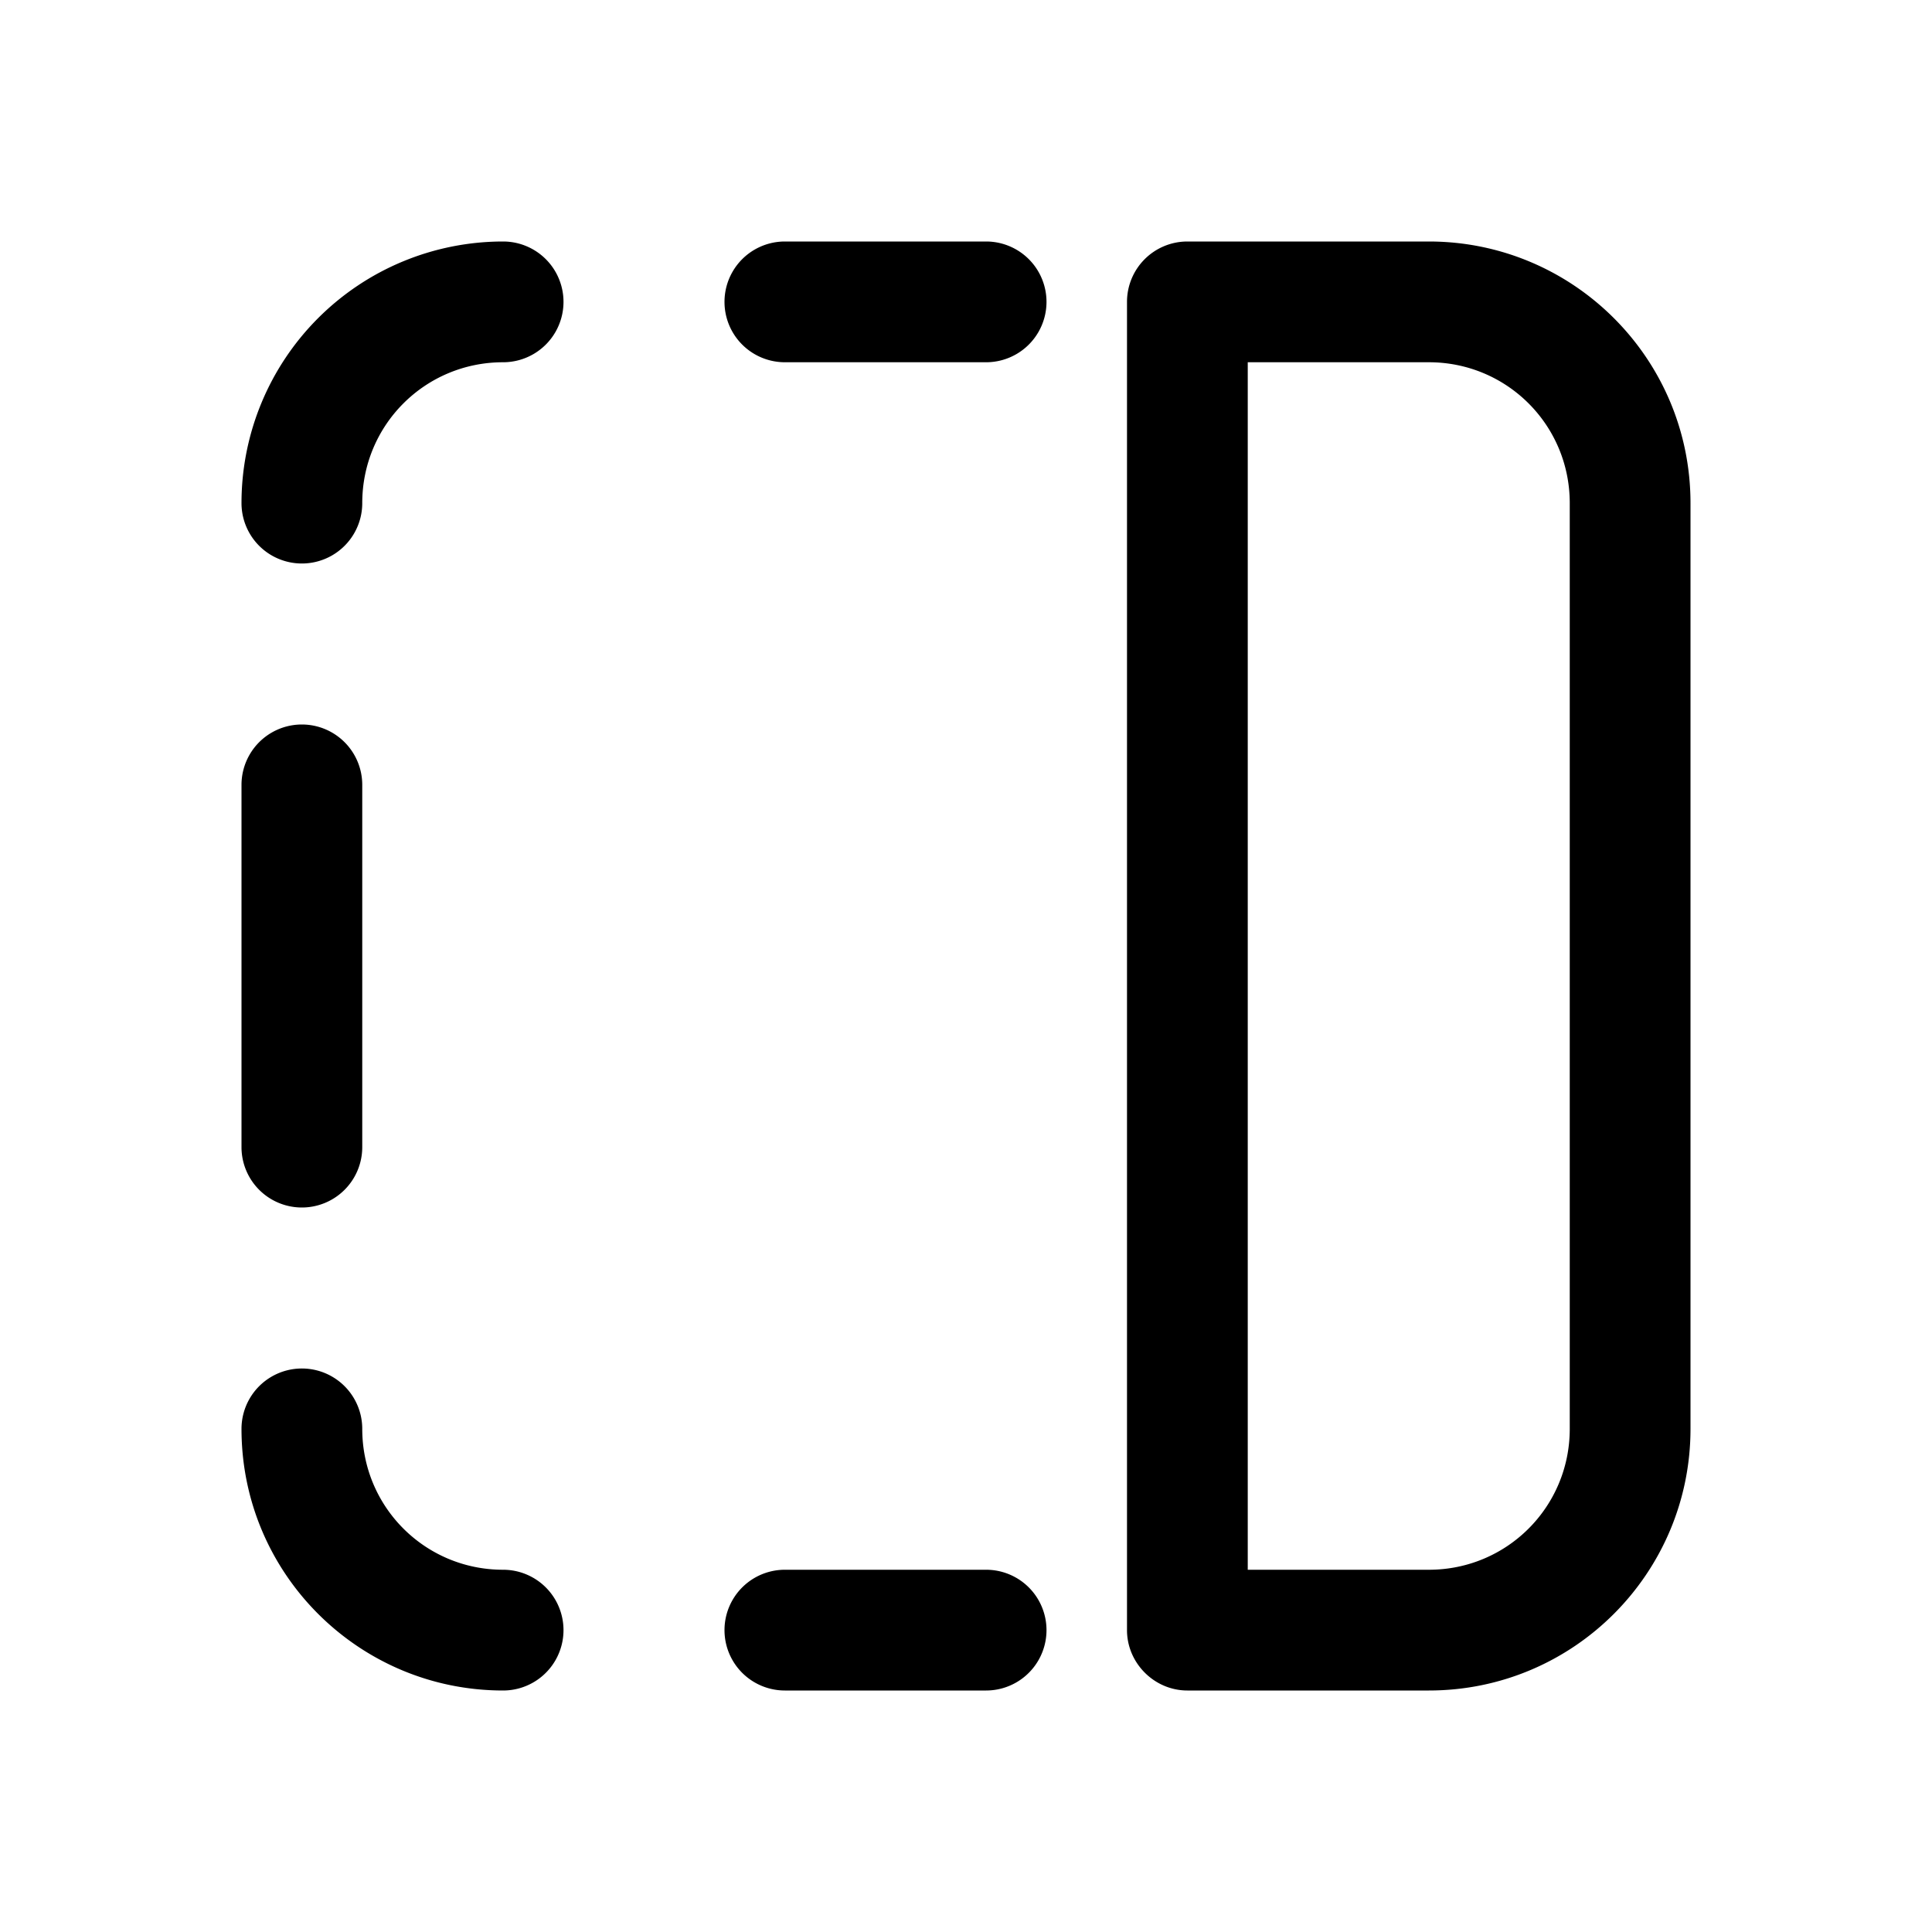 <svg width="24" height="24" viewBox="0 0 24 24" xmlns="http://www.w3.org/2000/svg"><path d="M4.5 6.25c0-.97.78-1.75 1.75-1.75a.75.75 0 0 0 0-1.5A3.25 3.25 0 0 0 3 6.25a.75.75 0 0 0 1.5 0ZM9.75 3a.75.75 0 0 0 0 1.5h2.5a.75.75 0 0 0 0-1.5h-2.5ZM4.5 9.75a.75.75 0 0 0-1.5 0v4.5a.75.75 0 0 0 1.5 0v-4.5Zm0 8a.75.75 0 0 0-1.5 0C3 19.55 4.46 21 6.25 21a.75.75 0 0 0 0-1.5c-.97 0-1.75-.78-1.75-1.75Zm5.25 1.75a.75.75 0 0 0 0 1.5h2.5a.75.75 0 0 0 0-1.5h-2.5Zm5-16.5a.75.75 0 0 0-.75.75v16.5c0 .41.34.75.75.75h3c1.8 0 3.25-1.46 3.25-3.25V6.25C21 4.45 19.54 3 17.75 3h-3Zm.75 16.5v-15h2.25c.97 0 1.75.78 1.75 1.75v11.5c0 .97-.78 1.75-1.75 1.75H15.5Z"/></svg>